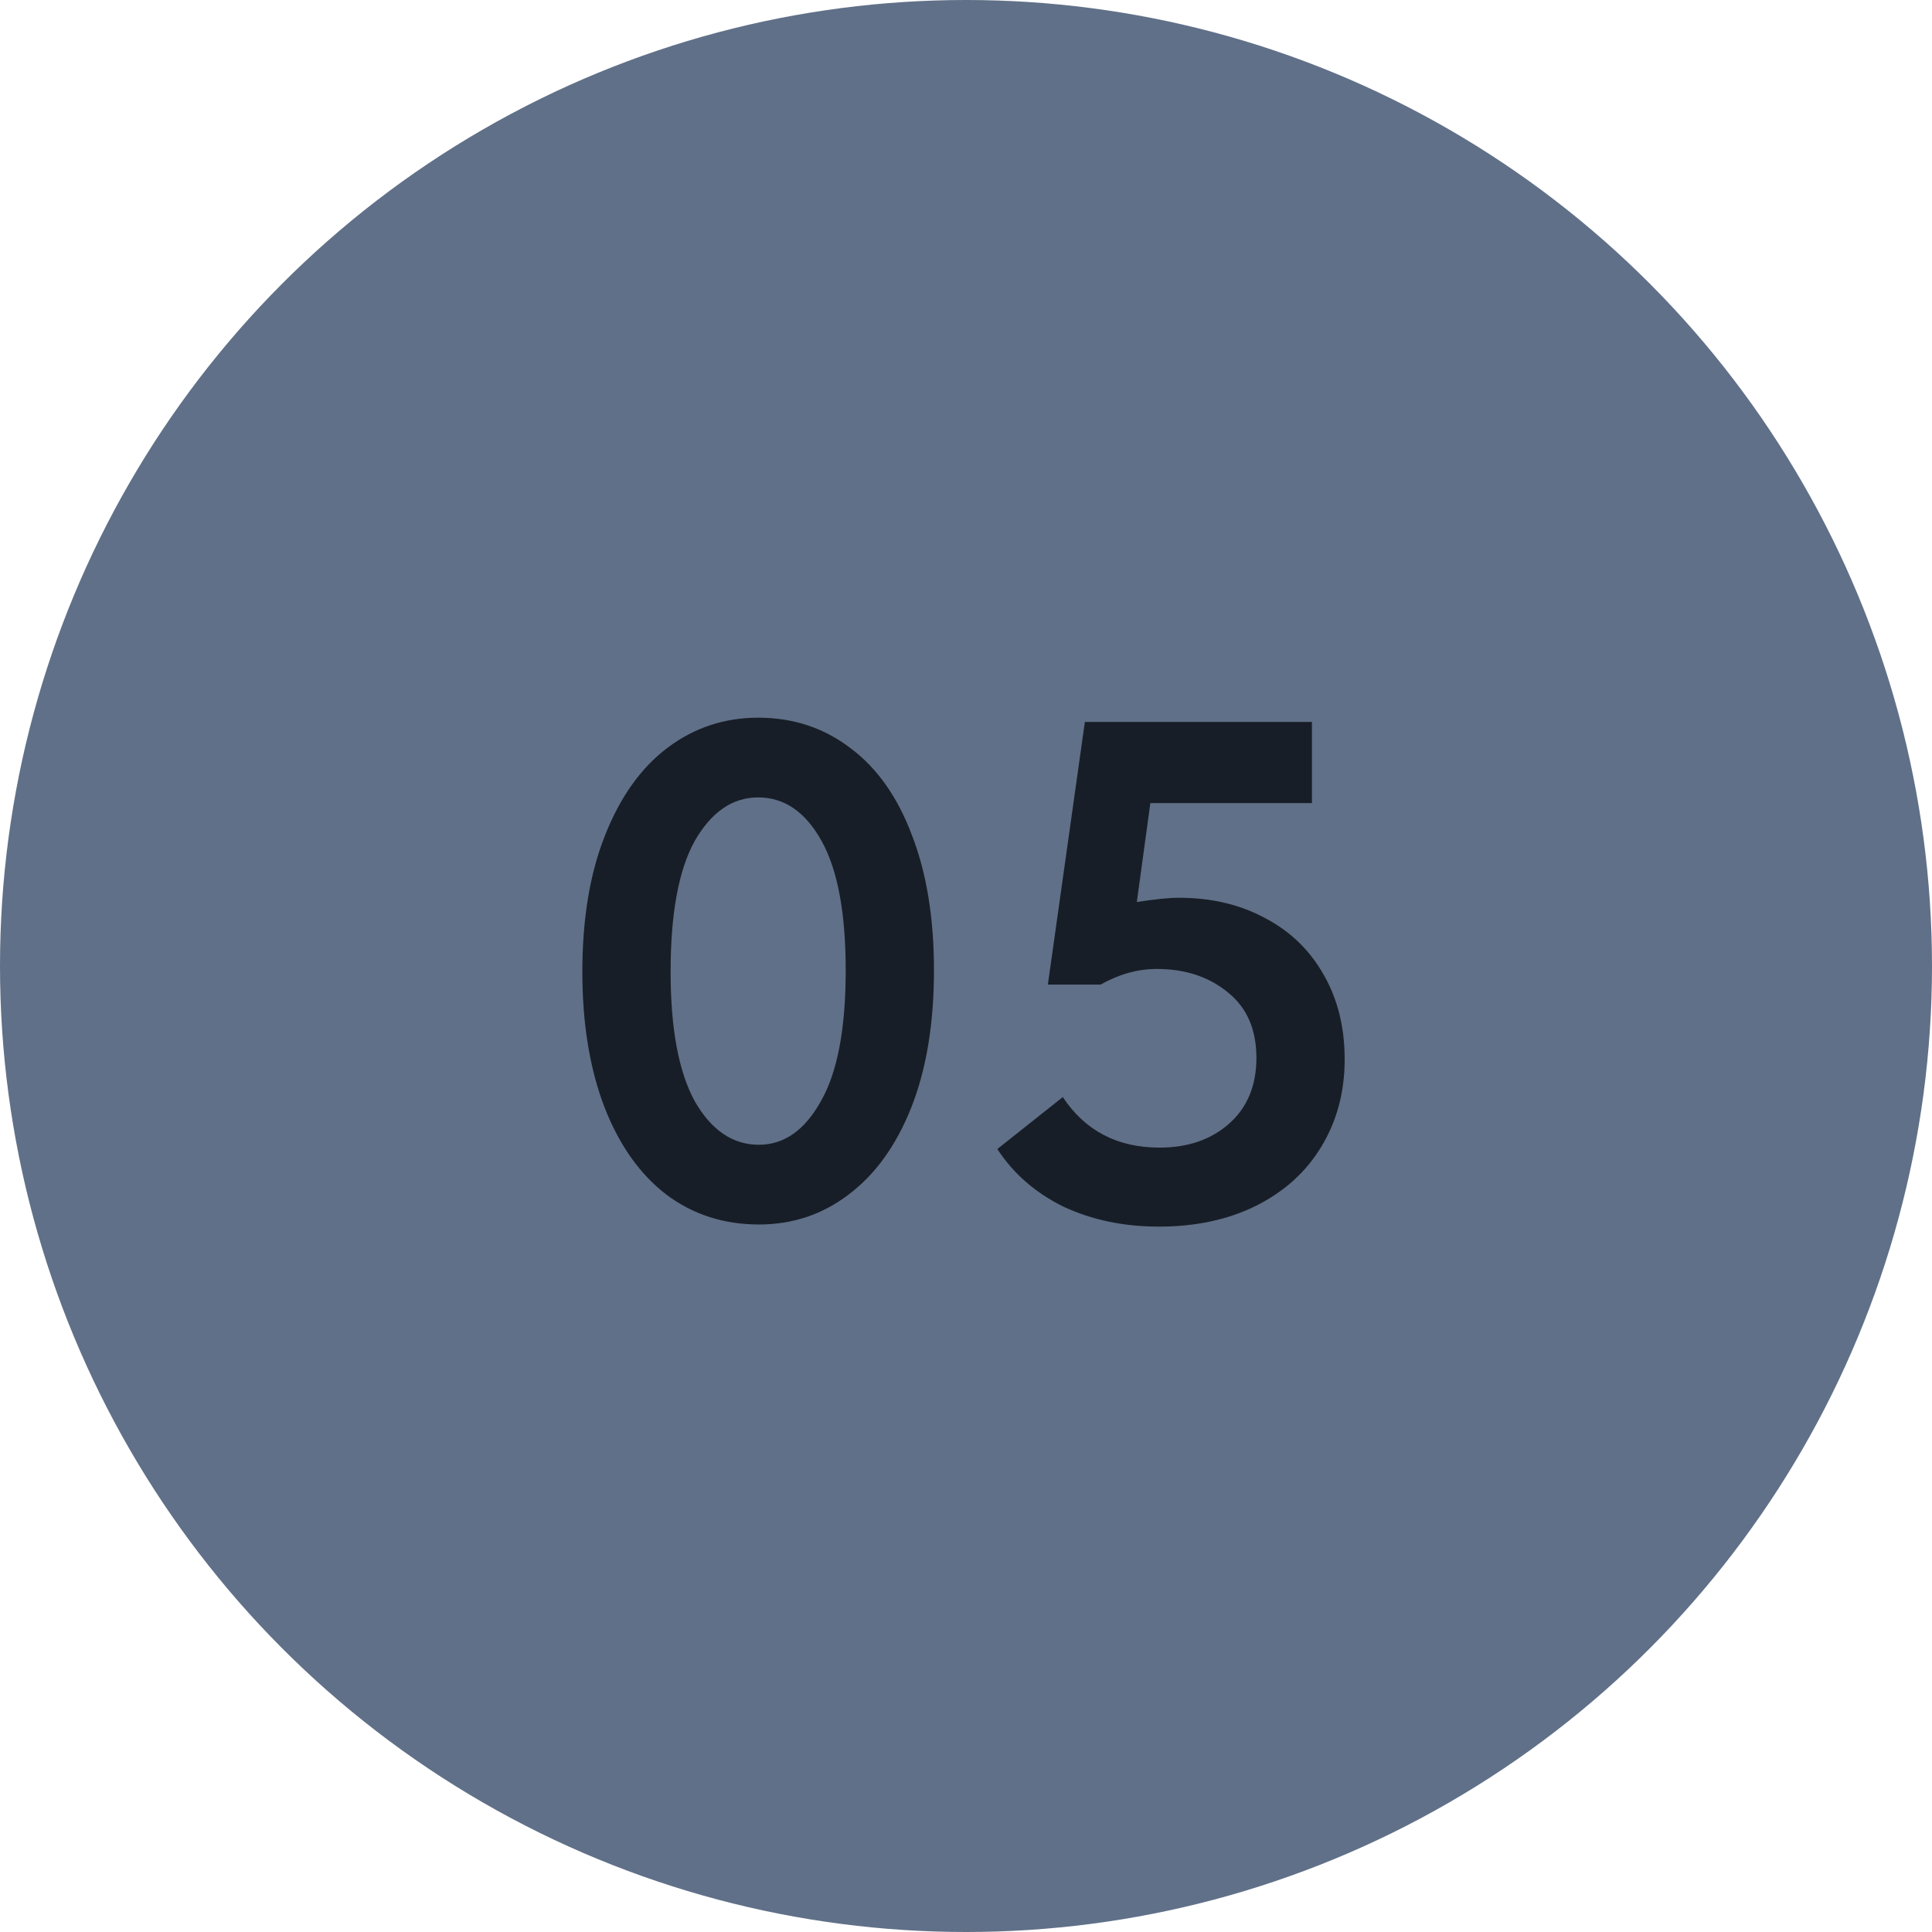 <?xml version="1.0" encoding="UTF-8"?> <svg xmlns="http://www.w3.org/2000/svg" width="38" height="38" viewBox="0 0 38 38" fill="none"> <circle cx="19" cy="19" r="19" fill="#607088"></circle> <path d="M11.454 19.114C11.454 18.069 11.604 17.173 11.902 16.426C12.201 15.67 12.612 15.096 13.134 14.704C13.657 14.312 14.25 14.116 14.912 14.116C15.603 14.116 16.21 14.317 16.732 14.718C17.255 15.11 17.656 15.679 17.936 16.426C18.226 17.173 18.37 18.059 18.37 19.086C18.37 20.131 18.221 21.032 17.922 21.788C17.624 22.535 17.213 23.104 16.69 23.496C16.177 23.888 15.589 24.084 14.926 24.084C14.236 24.084 13.629 23.888 13.106 23.496C12.584 23.095 12.178 22.521 11.888 21.774C11.599 21.018 11.454 20.131 11.454 19.114ZM16.634 19.086C16.634 17.957 16.476 17.107 16.158 16.538C15.841 15.969 15.426 15.684 14.912 15.684C14.408 15.684 13.993 15.969 13.666 16.538C13.349 17.107 13.19 17.966 13.19 19.114C13.19 20.234 13.349 21.083 13.666 21.662C13.993 22.231 14.413 22.516 14.926 22.516C15.421 22.516 15.827 22.231 16.144 21.662C16.471 21.093 16.634 20.234 16.634 19.086ZM26.448 20.836C26.448 21.48 26.294 22.054 25.986 22.558C25.687 23.053 25.258 23.44 24.698 23.72C24.147 23.991 23.513 24.126 22.794 24.126C22.103 24.126 21.478 23.995 20.918 23.734C20.367 23.463 19.933 23.085 19.616 22.6L20.904 21.578C21.343 22.241 21.977 22.572 22.808 22.572C23.368 22.572 23.825 22.413 24.18 22.096C24.535 21.779 24.712 21.349 24.712 20.808C24.712 20.248 24.525 19.819 24.152 19.52C23.779 19.212 23.312 19.058 22.752 19.058C22.379 19.058 22.01 19.161 21.646 19.366H20.61L21.338 14.2H25.804V15.796H22.626L22.36 17.742C22.715 17.686 22.99 17.658 23.186 17.658C23.83 17.658 24.399 17.793 24.894 18.064C25.389 18.325 25.771 18.699 26.042 19.184C26.313 19.66 26.448 20.211 26.448 20.836Z" fill="#181E27"></path> </svg> 